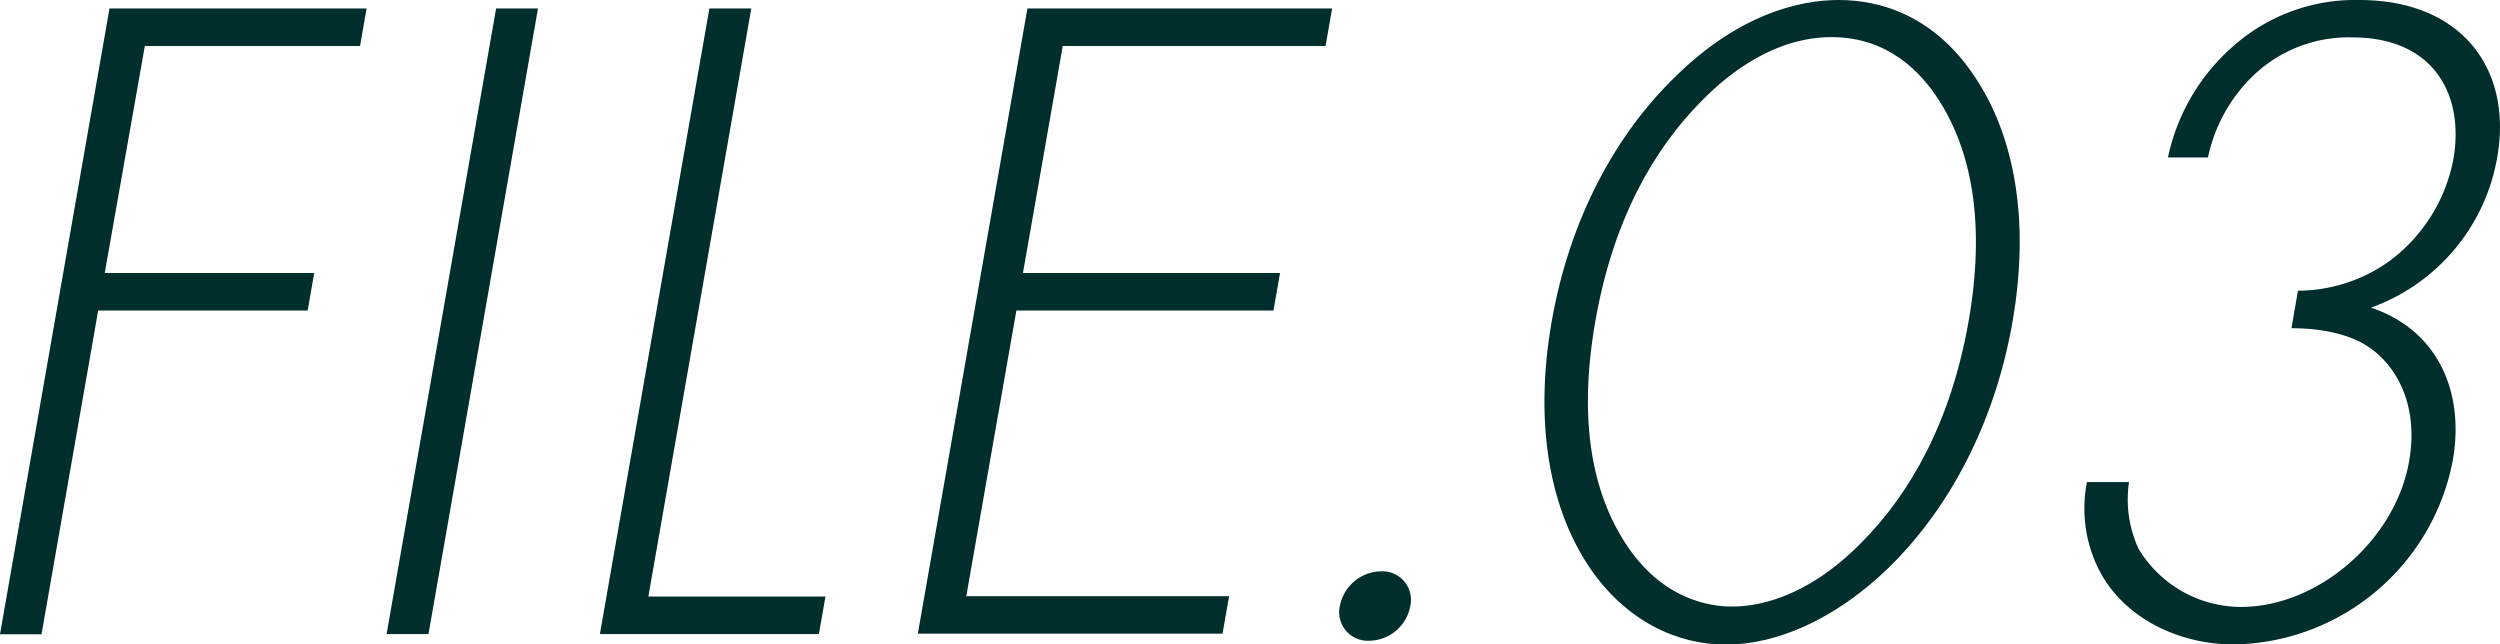 <svg xmlns="http://www.w3.org/2000/svg" width="262.55" height="67.68" viewBox="0 0 262.55 67.68">
  <defs>
    <style>
      .cls-1 {
        fill: #002e2c;
      }
    </style>
  </defs>
  <g id="レイヤー_2" data-name="レイヤー 2">
    <g id="デザイン">
      <g>
        <path class="cls-1" d="M37.81,4.83H15.21L11,28.67H33l-.69,3.94h-22l-5.95,34H0L11.5.89h27Z"/>
        <path class="cls-1" d="M56.5.89,45,66.59H40.6L52.1.89Z"/>
        <path class="cls-1" d="M78.9.89,68.09,62.65h18.6L86,66.59H63L74.5.89Z"/>
        <path class="cls-1" d="M139.21,4.83h-27.6l-4.18,23.84h27l-.69,3.94h-27l-5.26,30h27.6l-.69,3.94h-32L107.9.89h32Z"/>
        <path class="cls-1" d="M145.05,60a3,3,0,0,1,3.06,3.65,4.45,4.45,0,0,1-4.33,3.64,3,3,0,0,1-3.07-3.64A4.48,4.48,0,0,1,145.05,60Z"/>
        <path class="cls-1" d="M207.35,8c4.14,6.11,5.89,15,4,25.81s-6.75,19.7-13,25.81c-5.78,5.61-12,8.08-17.11,8.08s-10.47-2.47-14.29-8.08c-4.13-6.11-5.88-15-4-25.81S169.68,14.09,176,8c6.52-6.4,12.8-8,17.1-8S203.07,1.58,207.35,8ZM195.47,57c5.21-5.22,9.44-12.81,11.27-23.25s.25-18-3.13-23.25c-1.89-2.95-5.35-6.6-11.25-6.6s-10.64,3.65-13.56,6.6c-5.21,5.22-9.42,12.71-11.26,23.25s-.26,18,3.13,23.25c3.85,6,8.93,6.7,11.23,6.7S189.52,63.05,195.47,57Z"/>
        <path class="cls-1" d="M223.59,50.63a12.38,12.38,0,0,0,1,7,12.58,12.58,0,0,0,10.74,6.11c8.2,0,16.24-7.1,17.67-15.27,1-5.62-1.08-9.85-4.2-12-2-1.38-5-2-8.15-2l.68-3.94a16.62,16.62,0,0,0,9.54-3.06,17.34,17.34,0,0,0,6.78-10.73c1.22-7-2.26-12.81-10.56-12.81a14.45,14.45,0,0,0-10.27,3.84,16.66,16.66,0,0,0-4.94,8.77h-4.2a21.35,21.35,0,0,1,7-11.82A19.3,19.3,0,0,1,247.75,0c11,0,16.09,7.49,14.52,16.45A20.48,20.48,0,0,1,249,32.31c6.8,2.27,9.9,8.57,8.59,16.06a23.79,23.79,0,0,1-23,19.31c-6,0-12.09-3-14.5-8.57a14.32,14.32,0,0,1-.92-8.48Z"/>
      </g>
    </g>
  </g>
</svg>
